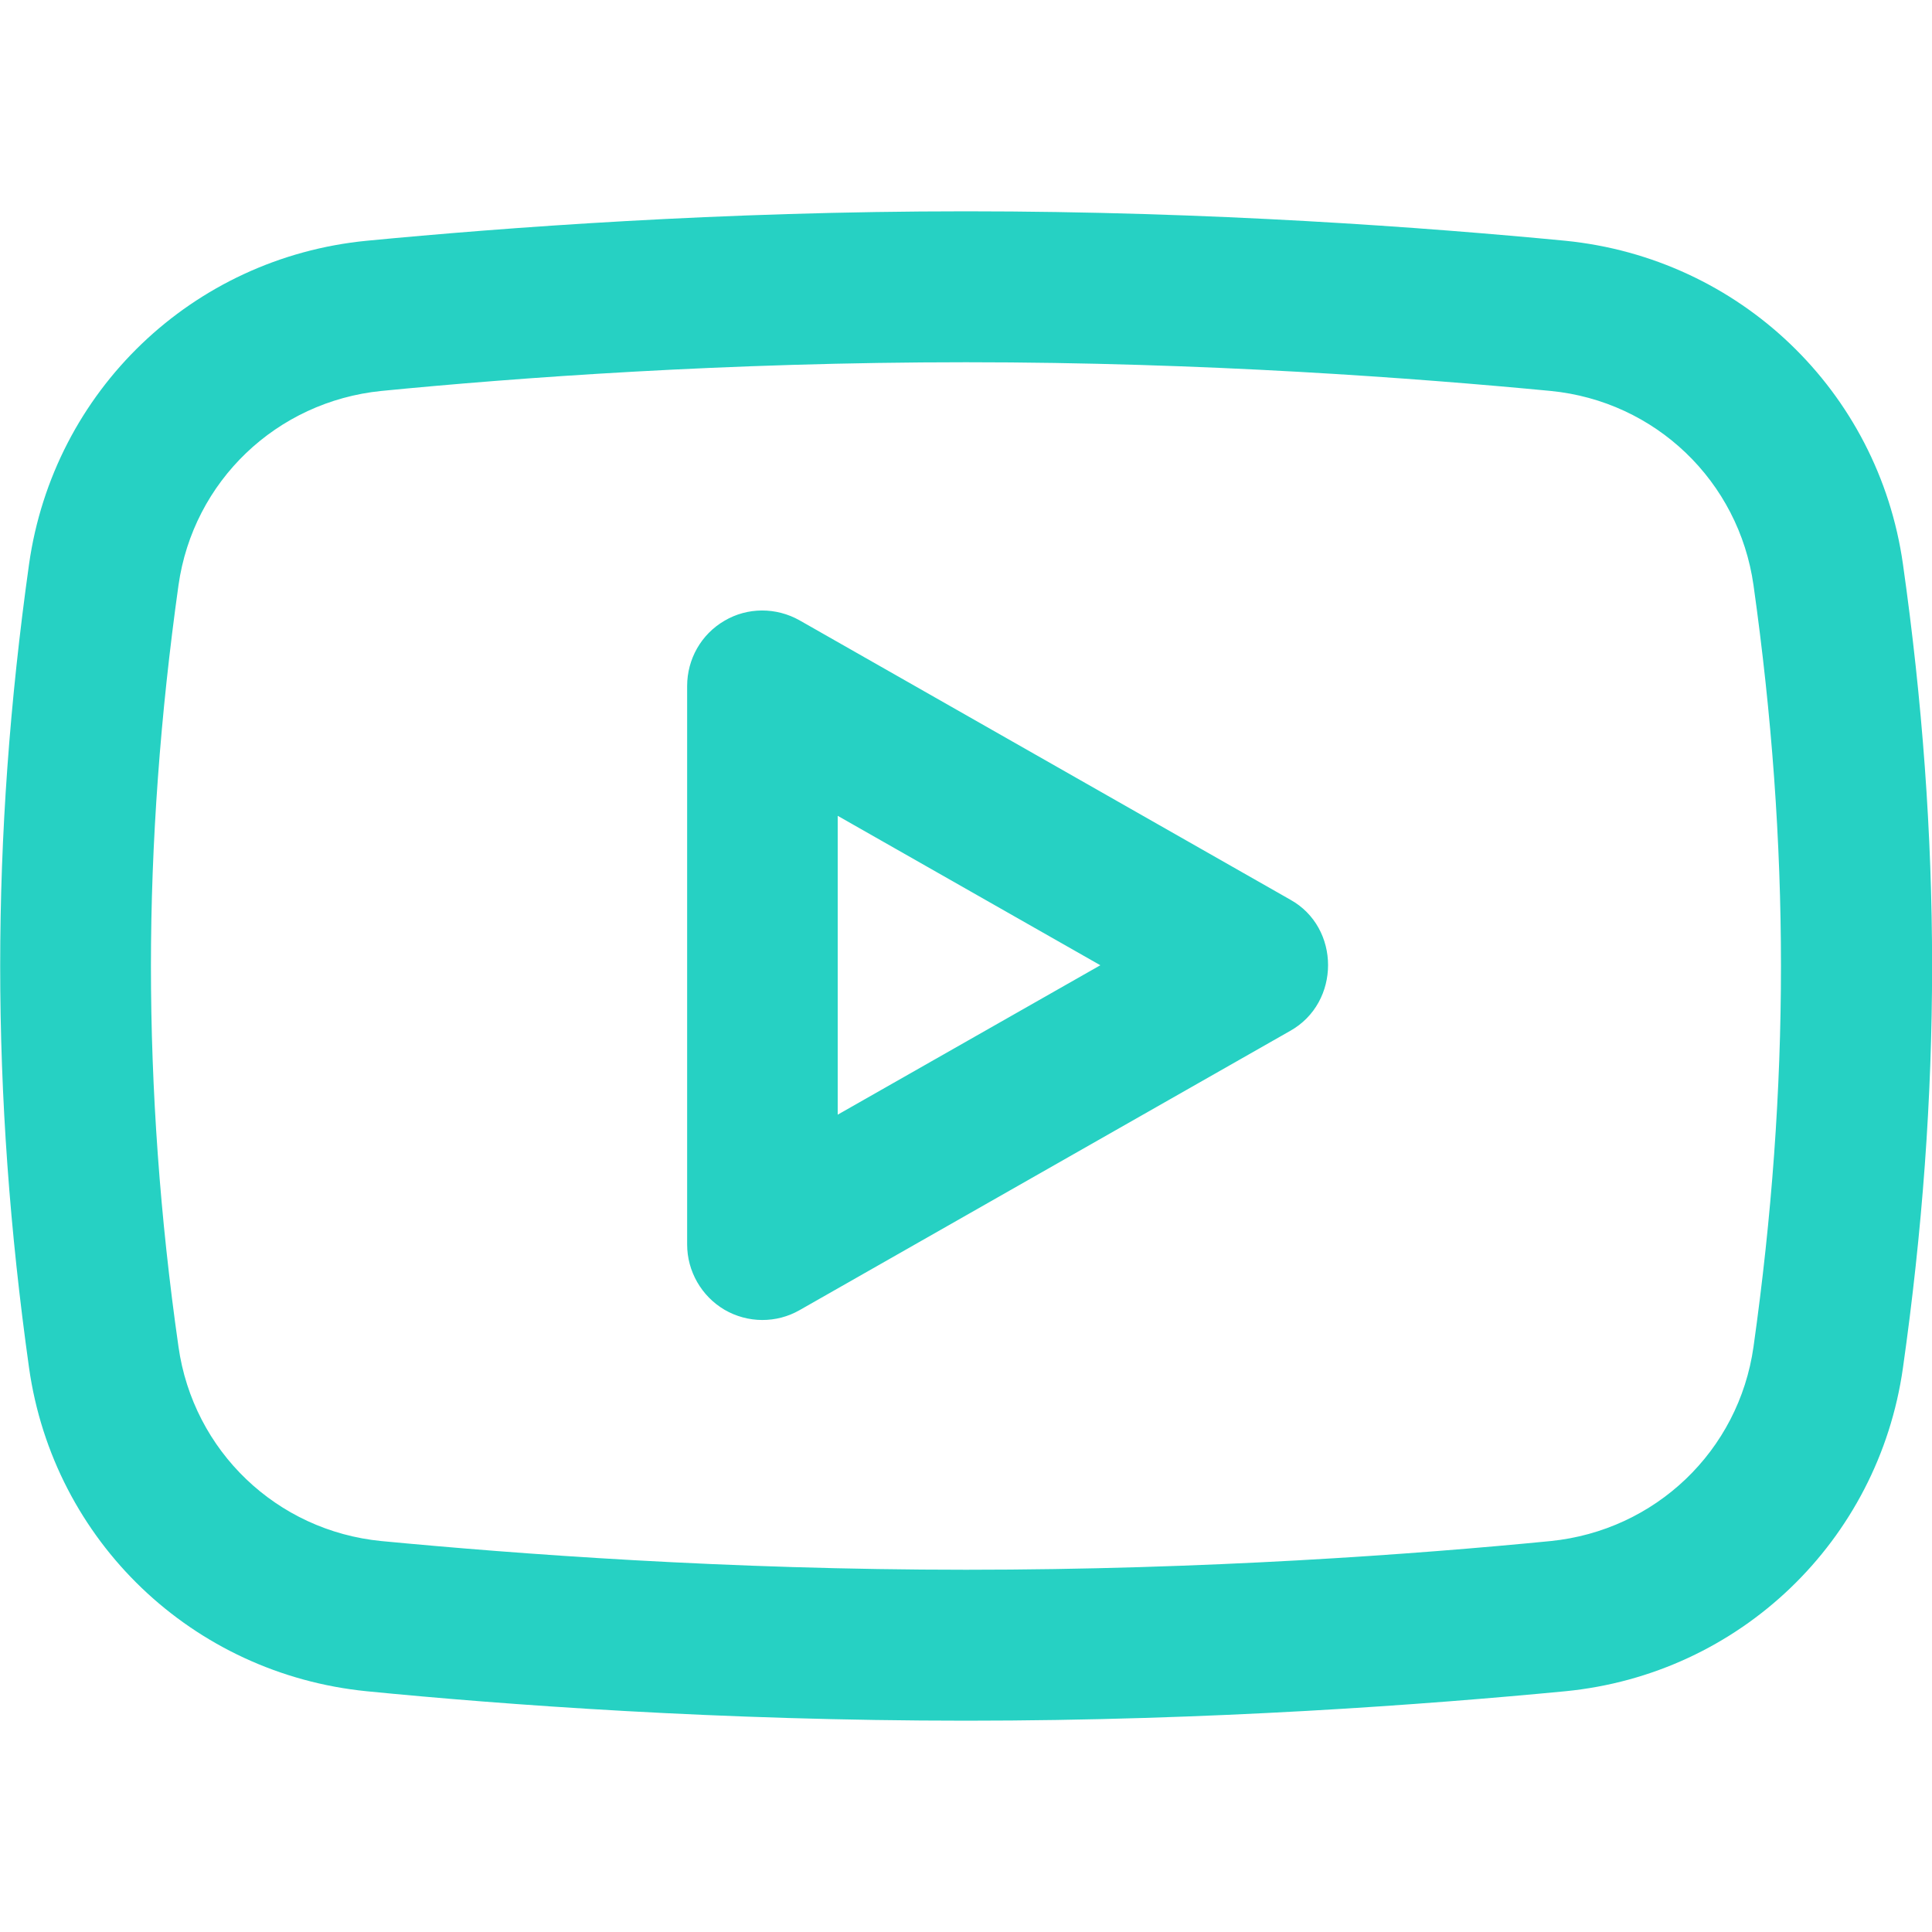 <?xml version="1.0" encoding="UTF-8"?> <!-- Generator: Adobe Illustrator 24.0.2, SVG Export Plug-In . SVG Version: 6.00 Build 0) --> <svg xmlns="http://www.w3.org/2000/svg" xmlns:xlink="http://www.w3.org/1999/xlink" id="Layer_1" x="0px" y="0px" viewBox="0 0 512 512" style="enable-background:new 0 0 512 512;" xml:space="preserve"> <style type="text/css"> .st0{fill:#26D1C3;} </style> <path class="st0" d="M341.9,238.4l-130-74c-6.2-3.5-13.8-3.5-19.9,0.1c-6.2,3.6-9.9,10.2-9.9,17.3v148c0,7.1,3.8,13.7,9.9,17.3 c6.2,3.6,13.8,3.6,19.9,0.1l130-74C355.3,265.7,355.3,245.8,341.9,238.4L341.9,238.4z M222,295.4v-79.2l69.6,39.6L222,295.4z M504.3,149.5c-6.5-45.9-43.3-81.1-89.5-85.7C378.3,60.3,321.1,56,256,56s-122.3,4.3-158.8,7.8c-46.2,4.5-83,39.8-89.5,85.7 c-10.2,72.7-10.2,140.3,0,213c6.5,45.9,43.3,81.1,89.5,85.7c36.5,3.6,93.7,7.8,158.8,7.8s122.3-4.3,158.8-7.8 c46.2-4.5,83-39.8,89.5-85.7C514.6,289.8,514.6,222.2,504.3,149.5L504.3,149.5z M464.7,356.9c-3.9,27.6-26,48.7-53.8,51.5 c-35.6,3.5-91.4,7.6-154.9,7.6s-119.3-4.2-154.9-7.6c-27.8-2.7-49.9-23.9-53.8-51.5C42.4,322.7,40,288.7,40,256s2.5-66.7,7.3-100.9 c3.9-27.6,26-48.7,53.8-51.5c35.6-3.5,91.4-7.6,154.9-7.6s119.3,4.2,154.9,7.6c27.8,2.7,49.9,23.9,53.8,51.5 C474.4,224.1,474.4,287.9,464.7,356.9L464.7,356.9z"></path> </svg> 